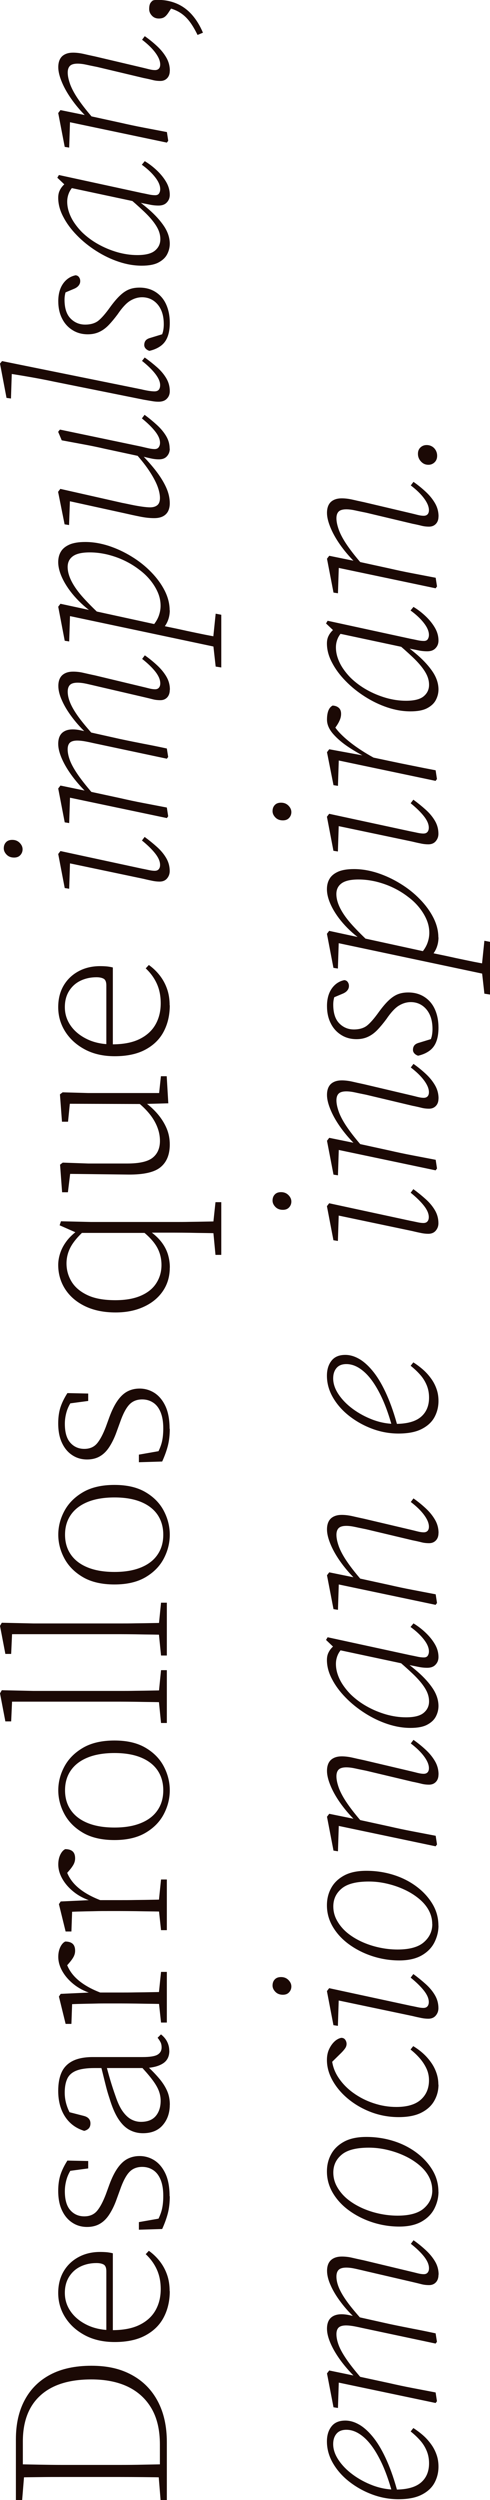<?xml version="1.0" encoding="UTF-8"?>
<svg id="Capa_2" data-name="Capa 2" xmlns="http://www.w3.org/2000/svg" viewBox="0 0 76.77 391.26">
  <defs>
    <style>
      .cls-1 {
        fill: #1b0905;
      }
    </style>
  </defs>
  <g id="Capa_1-2" data-name="Capa 1">
    <g>
      <path class="cls-1" d="M26.14,386.7h-1.09v-4.14c0-2.27-.44-4.15-1.32-5.65s-2.11-2.62-3.7-3.39c-1.59-.76-3.5-1.14-5.72-1.14-3.49,0-6.15.84-7.98,2.51-1.84,1.67-2.75,4.08-2.75,7.21v4.6h-1.09v-4.95c0-2.39.46-4.44,1.39-6.16.92-1.72,2.26-3.04,4-3.96,1.74-.92,3.89-1.39,6.44-1.39s4.57.48,6.33,1.44c1.77.96,3.12,2.33,4.07,4.12.95,1.79,1.42,3.92,1.42,6.4v4.49ZM26.14,387.72c-1.19-.02-2.4-.04-3.63-.05s-2.51-.02-3.84-.02h-8.86c-1.25,0-2.49,0-3.7.02-1.22.01-2.42.03-3.61.05v-2.07c1.19.02,2.4.05,3.61.07,1.22.02,2.44.04,3.68.04h8.86c1.32,0,2.6-.01,3.84-.04,1.24-.02,2.46-.05,3.65-.07v2.07ZM3.47,391.26h-.98v-4.56h1.33v.28l-.35,4.28ZM26.14,391.26h-.98l-.35-4.28v-.28h1.33v4.56Z"/>
      <path class="cls-1" d="M26.6,358.56c0,1.54-.32,2.91-.95,4.11s-1.58,2.13-2.86,2.82c-1.27.69-2.88,1.04-4.82,1.04-1.78,0-3.33-.35-4.65-1.05-1.32-.7-2.35-1.63-3.09-2.79s-1.11-2.44-1.11-3.84c0-1.31.29-2.44.86-3.4.57-.96,1.36-1.7,2.35-2.23.99-.53,2.11-.79,3.35-.79.42,0,.8.02,1.12.05.33.04.62.09.88.16v12.98h-1.02v-10.18c0-.51-.13-.85-.39-1.02-.26-.16-.64-.25-1.16-.25-.91,0-1.74.18-2.49.54-.75.36-1.34.89-1.79,1.6-.44.7-.67,1.54-.67,2.53,0,1.08.31,2.05.93,2.93.62.88,1.49,1.58,2.6,2.11,1.11.53,2.4.79,3.88.79,1.73,0,3.16-.27,4.28-.82s1.96-1.31,2.51-2.28c.55-.97.82-2.08.82-3.32,0-1.15-.2-2.16-.6-3.05-.4-.89-.98-1.7-1.75-2.42l.49-.53c.66.47,1.23,1.02,1.72,1.65.49.63.87,1.33,1.14,2.11.27.77.4,1.63.4,2.56Z"/>
      <path class="cls-1" d="M26.6,343.72c0,.98-.1,1.87-.3,2.65s-.5,1.61-.89,2.47l-3.65.11v-1.19l3.82-.67v.98h-1.23c.4-.61.7-1.25.91-1.91s.32-1.5.32-2.51-.14-1.85-.42-2.53c-.28-.68-.67-1.18-1.18-1.51-.5-.33-1.07-.49-1.7-.49-.82,0-1.49.26-2,.79-.51.53-1.01,1.46-1.47,2.79l-.6,1.65c-.3.82-.66,1.55-1.07,2.19-.41.64-.9,1.14-1.47,1.47-.57.34-1.25.51-2.02.51-.87,0-1.64-.22-2.32-.67-.68-.44-1.22-1.08-1.61-1.91-.4-.83-.6-1.85-.6-3.07,0-.96.12-1.79.35-2.51.23-.71.6-1.46,1.09-2.23l3.26.07v1.16l-3.44.46v-.81h1.12c-.49.66-.84,1.31-1.04,1.96-.2.66-.3,1.31-.3,1.97,0,1.33.29,2.32.86,2.96.57.64,1.3.96,2.19.96.84,0,1.5-.28,1.98-.84.48-.56.94-1.43,1.39-2.6l.56-1.54c.4-1.08.83-1.94,1.3-2.6.47-.66.98-1.13,1.54-1.42.56-.29,1.19-.44,1.89-.44.84,0,1.62.23,2.33.68.71.46,1.29,1.15,1.72,2.07.43.92.65,2.1.65,3.53Z"/>
      <path class="cls-1" d="M26.53,320.95c0,.89-.33,1.55-1,1.98-.67.43-1.6.67-2.79.72h-7.93c-1.24,0-2.2.14-2.88.42-.68.28-1.15.71-1.4,1.28-.26.57-.39,1.29-.39,2.16,0,.68.11,1.35.32,2,.21.66.54,1.32.98,2l-.95-1.05,2.6.67c.37.09.65.24.82.44.18.2.26.45.26.75,0,.33-.09.58-.26.77-.18.19-.42.32-.72.39-1.29-.4-2.29-1.14-3-2.23-.71-1.09-1.07-2.43-1.07-4.02,0-1.17.18-2.15.54-2.93.36-.78.95-1.37,1.75-1.77.81-.4,1.85-.6,3.14-.6h7.79c1.17,0,1.96-.13,2.37-.39.41-.26.61-.63.61-1.12,0-.3-.05-.57-.16-.79-.11-.22-.26-.46-.47-.72l.53-.53c.44.35.77.74.98,1.18.21.43.32.89.32,1.39ZM26.6,329.4c0,1.26-.36,2.32-1.09,3.17-.72.85-1.77,1.28-3.12,1.28-.77,0-1.48-.18-2.12-.53-.64-.35-1.22-.92-1.74-1.72-.51-.79-.97-1.86-1.37-3.19-.21-.63-.4-1.27-.56-1.91-.16-.64-.32-1.27-.47-1.89-.15-.62-.31-1.22-.47-1.81h.88c.21.87.45,1.75.72,2.67.27.91.56,1.79.86,2.63.33.98.7,1.77,1.12,2.35.42.58.87,1,1.35,1.25.48.25.98.37,1.49.37,1.03,0,1.8-.3,2.32-.91.51-.61.77-1.4.77-2.39,0-.56-.11-1.11-.32-1.63-.21-.53-.57-1.12-1.07-1.77-.5-.66-1.18-1.43-2.02-2.32l1.44-.18v.6c.75.7,1.37,1.36,1.88,1.98.5.62.88,1.24,1.14,1.86.26.62.39,1.32.39,2.09Z"/>
      <path class="cls-1" d="M15.72,311.86l-1.54.49v-.42c-1.01-.33-1.88-.79-2.63-1.39-.75-.6-1.34-1.27-1.77-2.02-.43-.75-.65-1.51-.65-2.28,0-.58.11-1.09.32-1.53.21-.43.47-.72.77-.86.51,0,.9.12,1.16.35.26.23.39.6.39,1.09,0,.33-.08.64-.23.93-.15.29-.38.61-.68.96l-.67.77-.04-1.72c.21,1.26.77,2.35,1.68,3.26.91.91,2.21,1.7,3.89,2.35ZM26.14,313.65c-.54-.02-1.25-.04-2.12-.05s-1.79-.02-2.74-.04c-.95-.01-1.78-.02-2.51-.02h-1.72c-.75,0-1.46,0-2.12.02s-1.3.02-1.91.04c-.61.01-1.18.03-1.72.05l-.11,3.09h-.91l-1.05-4.28.28-.42,4.56-.21h4.7c.73,0,1.56,0,2.51-.02.95-.01,1.86-.02,2.74-.04.88-.01,1.58-.03,2.12-.05v1.93ZM26.14,316.53h-.91l-.39-3.61v-.53l.39-3.79h.91v7.93Z"/>
      <path class="cls-1" d="M15.72,297.4l-1.54.49v-.42c-1.01-.33-1.88-.79-2.63-1.39-.75-.6-1.34-1.27-1.77-2.02-.43-.75-.65-1.51-.65-2.28,0-.58.11-1.09.32-1.53.21-.43.47-.72.77-.86.51,0,.9.12,1.16.35.26.23.39.6.39,1.09,0,.33-.08.64-.23.93-.15.29-.38.61-.68.96l-.67.77-.04-1.72c.21,1.26.77,2.35,1.68,3.26.91.91,2.21,1.7,3.89,2.35ZM26.14,299.19c-.54-.02-1.25-.04-2.12-.05s-1.79-.02-2.74-.04c-.95-.01-1.78-.02-2.51-.02h-1.72c-.75,0-1.46,0-2.12.02s-1.3.02-1.91.04c-.61.01-1.18.03-1.72.05l-.11,3.09h-.91l-1.05-4.28.28-.42,4.56-.21h4.7c.73,0,1.56,0,2.51-.02.95-.01,1.86-.02,2.74-.04.88-.01,1.58-.03,2.12-.05v1.93ZM26.14,302.07h-.91l-.39-3.61v-.53l.39-3.79h.91v7.93Z"/>
      <path class="cls-1" d="M26.6,280.18c0,1.29-.31,2.53-.93,3.72-.62,1.19-1.57,2.17-2.86,2.93-1.29.76-2.91,1.14-4.88,1.14s-3.63-.38-4.93-1.14-2.27-1.74-2.91-2.93c-.64-1.19-.96-2.43-.96-3.72s.32-2.53.96-3.72c.64-1.19,1.61-2.17,2.91-2.93,1.3-.76,2.94-1.14,4.93-1.14s3.59.38,4.88,1.14c1.29.76,2.24,1.74,2.86,2.93.62,1.19.93,2.43.93,3.72ZM25.58,280.18c0-1.19-.3-2.23-.89-3.11-.6-.88-1.47-1.55-2.61-2.02-1.15-.47-2.53-.7-4.14-.7s-3.04.23-4.19.7c-1.16.47-2.04,1.14-2.65,2.02-.61.88-.91,1.91-.91,3.11s.3,2.23.91,3.11c.61.88,1.49,1.55,2.65,2.02,1.16.47,2.56.7,4.19.7s2.99-.23,4.14-.7c1.15-.47,2.02-1.14,2.61-2.02.6-.88.89-1.91.89-3.11Z"/>
      <path class="cls-1" d="M26.14,266.42c-.63-.02-1.38-.04-2.25-.05-.87-.01-1.75-.02-2.65-.04-.9-.01-1.72-.02-2.47-.02H1.89l-.14,3.09h-.91l-.84-4.39.28-.49,4.98.11h13.51c.75,0,1.57,0,2.47-.02.9-.01,1.78-.02,2.65-.04.87-.01,1.61-.03,2.25-.05v1.9ZM26.14,269.65h-.91l-.39-3.89v-.49l.39-3.89h.91v8.28Z"/>
      <path class="cls-1" d="M26.14,255.86c-.63-.02-1.38-.04-2.25-.05-.87-.01-1.75-.02-2.65-.04-.9-.01-1.72-.02-2.47-.02H1.89l-.14,3.09h-.91l-.84-4.39.28-.49,4.98.11h13.51c.75,0,1.57,0,2.47-.02.9-.01,1.78-.02,2.65-.04.87-.01,1.61-.03,2.25-.05v1.9ZM26.14,259.09h-.91l-.39-3.89v-.49l.39-3.89h.91v8.28Z"/>
      <path class="cls-1" d="M26.6,240.18c0,1.29-.31,2.53-.93,3.72-.62,1.19-1.57,2.17-2.86,2.93-1.29.76-2.91,1.14-4.88,1.14s-3.63-.38-4.93-1.14-2.27-1.74-2.91-2.93c-.64-1.19-.96-2.43-.96-3.72s.32-2.53.96-3.72c.64-1.19,1.61-2.17,2.91-2.93,1.3-.76,2.94-1.14,4.93-1.14s3.59.38,4.88,1.14c1.29.76,2.24,1.74,2.86,2.93.62,1.19.93,2.43.93,3.72ZM25.58,240.18c0-1.19-.3-2.23-.89-3.11-.6-.88-1.47-1.55-2.61-2.02-1.15-.47-2.53-.7-4.14-.7s-3.04.23-4.19.7c-1.16.47-2.04,1.14-2.65,2.02-.61.88-.91,1.91-.91,3.11s.3,2.23.91,3.11c.61.88,1.49,1.55,2.65,2.02,1.16.47,2.56.7,4.19.7s2.99-.23,4.14-.7c1.15-.47,2.02-1.14,2.61-2.02.6-.88.89-1.91.89-3.11Z"/>
      <path class="cls-1" d="M26.6,223.61c0,.98-.1,1.87-.3,2.65s-.5,1.61-.89,2.47l-3.65.11v-1.19l3.82-.67v.98h-1.23c.4-.61.7-1.25.91-1.91s.32-1.5.32-2.51-.14-1.85-.42-2.53c-.28-.68-.67-1.18-1.18-1.51-.5-.33-1.07-.49-1.7-.49-.82,0-1.49.26-2,.79-.51.53-1.01,1.46-1.47,2.79l-.6,1.65c-.3.82-.66,1.55-1.07,2.19-.41.64-.9,1.14-1.47,1.47-.57.34-1.25.51-2.02.51-.87,0-1.64-.22-2.32-.67-.68-.44-1.22-1.08-1.61-1.91-.4-.83-.6-1.85-.6-3.07,0-.96.12-1.79.35-2.51.23-.71.6-1.46,1.09-2.23l3.26.07v1.16l-3.44.46v-.81h1.12c-.49.66-.84,1.31-1.04,1.96-.2.66-.3,1.31-.3,1.97,0,1.33.29,2.32.86,2.96.57.64,1.3.96,2.19.96.84,0,1.5-.28,1.98-.84.48-.56.94-1.43,1.39-2.6l.56-1.54c.4-1.08.83-1.94,1.3-2.6.47-.66.98-1.13,1.54-1.42.56-.29,1.19-.44,1.89-.44.84,0,1.62.23,2.33.68.71.46,1.29,1.15,1.72,2.07.43.92.65,2.1.65,3.53Z"/>
      <path class="cls-1" d="M26.6,198.39c0,1.38-.36,2.6-1.07,3.65-.71,1.05-1.71,1.88-3,2.47-1.29.6-2.76.89-4.42.89-1.85,0-3.44-.33-4.79-.98-1.34-.65-2.38-1.54-3.11-2.67-.72-1.12-1.09-2.39-1.09-3.79,0-.58.1-1.19.3-1.81.2-.62.51-1.23.95-1.83.43-.6,1.02-1.17,1.77-1.74v-.28l1.09.28c-.98.89-1.7,1.74-2.14,2.54-.44.81-.67,1.68-.67,2.61,0,1.05.28,2.02.82,2.89.55.88,1.39,1.57,2.51,2.09s2.56.77,4.32.77c1.61,0,2.96-.24,4.04-.72,1.08-.48,1.88-1.14,2.4-1.98.53-.84.79-1.78.79-2.81s-.24-1.96-.72-2.81c-.48-.84-1.27-1.7-2.37-2.56l1.16-.32v.32c.77.54,1.4,1.11,1.88,1.72.48.61.82,1.25,1.04,1.93.21.68.32,1.38.32,2.11ZM34.67,193.02c-.82-.02-1.64-.04-2.47-.05-.83-.01-1.66-.02-2.47-.04-.82-.01-1.64-.02-2.46-.02h-3.89l-.25.04h-11.09l-2.7-1.19.21-.63,4.74.11h12.98c.82,0,1.64,0,2.46-.02.82-.01,1.64-.02,2.47-.04.83-.01,1.65-.03,2.47-.05v1.89ZM34.67,196.39h-.91l-.39-4.11v-.49l.39-3.65h.91v8.25Z"/>
      <path class="cls-1" d="M26.39,172.67l-4.11.11h-.04l-11.3-.04-.28,2.81h-.95l-.32-4.28.42-.32,4,.11h11.12l.28-2.63h.91l.25,4.25ZM26.6,179.12c0,1.57-.48,2.75-1.44,3.54-.96.8-2.64,1.18-5.05,1.16l-9.54-.11.49-.56-.42,3.44h-.91l-.32-4.32.42-.32,4,.14h6.11c1.89,0,3.22-.3,3.98-.91.76-.61,1.14-1.49,1.14-2.63,0-.7-.13-1.4-.39-2.09-.26-.69-.64-1.36-1.14-2-.5-.64-1.11-1.26-1.81-1.84l.95-.53v.39c.8.58,1.49,1.22,2.07,1.91.58.69,1.04,1.43,1.37,2.21.33.78.49,1.62.49,2.51Z"/>
      <path class="cls-1" d="M26.6,157.33c0,1.54-.32,2.91-.95,4.11s-1.58,2.13-2.86,2.82c-1.27.69-2.88,1.04-4.82,1.04-1.78,0-3.33-.35-4.65-1.05-1.32-.7-2.35-1.63-3.09-2.79s-1.11-2.44-1.11-3.84c0-1.31.29-2.44.86-3.4.57-.96,1.36-1.7,2.35-2.23.99-.53,2.11-.79,3.35-.79.42,0,.8.02,1.12.05.33.04.62.09.88.16v12.98h-1.02v-10.18c0-.51-.13-.85-.39-1.02-.26-.16-.64-.25-1.16-.25-.91,0-1.74.18-2.49.54-.75.36-1.34.89-1.79,1.6-.44.7-.67,1.54-.67,2.53,0,1.08.31,2.05.93,2.93.62.88,1.49,1.58,2.6,2.11,1.11.53,2.4.79,3.88.79,1.73,0,3.16-.27,4.28-.82s1.96-1.31,2.51-2.28c.55-.97.82-2.08.82-3.32,0-1.15-.2-2.16-.6-3.05-.4-.89-.98-1.7-1.75-2.42l.49-.53c.66.47,1.23,1.02,1.72,1.65.49.63.87,1.33,1.14,2.11.27.77.4,1.63.4,2.56Z"/>
      <path class="cls-1" d="M3.54,132.91c0,.35-.12.66-.35.91-.23.26-.56.39-.98.39-.49,0-.88-.15-1.18-.46-.29-.3-.44-.63-.44-.98,0-.4.12-.72.35-.96.23-.25.56-.37.98-.37.47,0,.85.15,1.16.46.3.3.46.64.46,1.02ZM25.02,137.97c-.37,0-.74-.04-1.09-.11-.35-.07-.83-.17-1.44-.32l-11.86-2.49.35-.35-.14,4.39-.7-.11-1.02-5.33.35-.46,12.7,2.74c.37.07.75.15,1.12.23.37.08.69.12.95.12.28,0,.49-.08.63-.25.14-.16.21-.39.21-.67,0-.54-.25-1.13-.75-1.77-.5-.64-1.2-1.33-2.09-2.05l.42-.56c.7.51,1.35,1.04,1.95,1.58s1.08,1.12,1.44,1.74c.36.62.54,1.29.54,2.02,0,.45-.14.83-.42,1.16-.28.33-.67.49-1.16.49Z"/>
      <path class="cls-1" d="M26.6,107.96c0,.49-.13.88-.4,1.18-.27.29-.63.44-1.07.44s-.84-.05-1.19-.14c-.35-.09-.83-.21-1.44-.35l-7.23-1.68c-.58-.14-1.15-.27-1.68-.39-.54-.12-1.02-.18-1.44-.18-.56,0-.96.12-1.19.35-.23.23-.35.58-.35,1.05,0,.54.13,1.12.39,1.75.26.63.68,1.35,1.26,2.16.58.81,1.39,1.78,2.42,2.93h-.91v-.11c-.94-.87-1.75-1.75-2.44-2.67-.69-.91-1.23-1.79-1.61-2.65-.39-.85-.58-1.62-.58-2.3,0-.75.21-1.31.61-1.68.41-.37.98-.56,1.7-.56.54,0,1.08.06,1.63.19.55.13,1.15.26,1.81.4l7.3,1.75c.4.09.78.19,1.14.28.36.09.68.14.97.14.26,0,.46-.08.6-.25.14-.16.21-.39.21-.67,0-.56-.25-1.16-.75-1.81-.5-.64-1.2-1.32-2.09-2.02l.42-.56c.7.49,1.35,1.02,1.95,1.58s1.08,1.15,1.44,1.77c.36.62.54,1.29.54,2.02ZM26.35,118.46l-.21.28-11.4-2.42c-.4-.09-.84-.19-1.33-.28-.49-.09-.92-.14-1.3-.14-.54,0-.92.11-1.16.33-.23.22-.35.57-.35,1.04,0,.56.14,1.17.4,1.84.27.67.71,1.43,1.32,2.3.61.87,1.42,1.87,2.42,3.02h-.88v-.11c-.94-.89-1.76-1.81-2.47-2.75-.71-.95-1.27-1.87-1.67-2.77-.4-.9-.6-1.69-.6-2.37,0-.77.2-1.34.6-1.72.4-.37.96-.56,1.68-.56.4,0,.8.05,1.21.14.41.09.79.17,1.14.25l.39.07,4.7,1.05c1.22.26,2.43.5,3.65.74,1.22.23,2.43.48,3.65.74l.21,1.33ZM26.35,127.75l-.21.28-15.51-3.26.35-.35-.14,4.39-.7-.11-1.02-5.3.35-.46,4.25.88h.07l5.05,1.09c1.22.28,2.43.54,3.65.77,1.22.23,2.43.47,3.65.7l.21,1.37Z"/>
      <path class="cls-1" d="M26.6,95.51c0,.63-.12,1.23-.37,1.79s-.65,1.1-1.21,1.61l-1.3-.74c.51-.54.88-1.09,1.11-1.67.22-.57.33-1.14.33-1.7,0-.7-.14-1.39-.42-2.05s-.67-1.3-1.16-1.91-1.06-1.16-1.72-1.65c-.72-.56-1.51-1.05-2.37-1.46-.85-.41-1.75-.72-2.68-.95-.94-.22-1.85-.33-2.74-.33-1.22,0-2.1.2-2.65.6-.55.4-.82.96-.82,1.68s.22,1.5.65,2.32c.43.82,1.05,1.67,1.86,2.56.81.89,1.75,1.83,2.82,2.81l-.21.39v-.14c-1.26-.75-2.39-1.62-3.39-2.63-.99-1-1.78-2.05-2.35-3.12-.57-1.08-.86-2.06-.86-2.95,0-.61.13-1.15.4-1.61.27-.47.71-.84,1.33-1.12.62-.28,1.46-.42,2.51-.42,1.22,0,2.44.21,3.68.61,1.24.41,2.43.96,3.58,1.67,1.15.7,2.17,1.51,3.07,2.44.9.92,1.61,1.9,2.12,2.91.51,1.02.77,2.04.77,3.07ZM34.67,101.44l-24.04-5.09.35-.35-.14,4.39-.7-.11-1.02-5.33.35-.46,5.19,1.12h.07l10.32,2.25.42.07c1.47.3,2.75.57,3.82.81,1.08.23,2.04.43,2.88.6.84.16,1.67.32,2.49.46v1.65ZM34.67,104.46l-.88-.14-.42-3.75v-.46l.42-4.07.88.17v8.25Z"/>
      <path class="cls-1" d="M26.6,78.77c0,.47-.09.88-.26,1.23-.18.35-.45.62-.82.81-.37.19-.83.28-1.37.28-.68,0-1.43-.08-2.25-.25-.82-.16-1.58-.33-2.28-.49l-9.12-2,.46-.14-.14,3.96-.7-.11-1.02-5.09.35-.46,9.65,2.18c.47.09.99.2,1.56.32.57.12,1.11.21,1.61.28.5.07.92.11,1.25.11.49,0,.87-.12,1.14-.35.27-.23.4-.61.4-1.12s-.13-1.15-.39-1.84c-.26-.69-.7-1.51-1.33-2.46s-1.51-2.03-2.63-3.25l.7-.17v.14c1.17,1.15,2.13,2.21,2.89,3.17.76.97,1.33,1.88,1.72,2.74.39.85.58,1.69.58,2.51ZM26.6,70.21c0,.47-.15.87-.44,1.19-.29.33-.71.49-1.25.49-.33,0-.67-.03-1.04-.1-.36-.07-.93-.2-1.7-.39v.07l-5.72-1.23c-1.12-.26-2.25-.49-3.39-.7-1.13-.21-2.26-.42-3.39-.63l-.56-1.33.28-.35,12.77,2.67c.37.09.75.18,1.12.26.37.08.69.12.95.12.28,0,.49-.09.63-.28.14-.19.21-.42.21-.7,0-.54-.25-1.13-.75-1.77-.5-.64-1.2-1.33-2.09-2.05l.42-.56c.7.51,1.35,1.05,1.95,1.6.6.55,1.08,1.13,1.44,1.74.36.61.54,1.26.54,1.96Z"/>
      <path class="cls-1" d="M26.6,61.23c0,.47-.15.86-.46,1.17-.3.32-.74.47-1.3.47-.33,0-.66-.03-1-.09-.34-.06-.79-.13-1.35-.23l-13.97-2.81c-1.22-.26-2.42-.49-3.61-.7-1.19-.21-2.4-.41-3.61-.6l.56-.42-.14,4.35-.7-.1-1.02-5.37.32-.39,21.82,4.42c.37.09.75.17,1.12.23.37.06.69.09.95.09.3,0,.53-.09.67-.26s.21-.42.21-.72c0-.51-.25-1.1-.75-1.75-.5-.65-1.2-1.33-2.09-2.04l.42-.53c.7.49,1.35,1.01,1.95,1.54s1.08,1.11,1.44,1.72c.36.61.54,1.27.54,2Z"/>
      <path class="cls-1" d="M26.6,50.53c0,.87-.12,1.6-.35,2.19-.23.6-.59,1.07-1.07,1.42-.48.35-1.07.61-1.77.77-.23-.07-.43-.19-.58-.35-.15-.16-.23-.35-.23-.56,0-.3.08-.54.23-.72.15-.18.39-.31.72-.4l2.42-.74-.91.98c.21-.42.36-.81.46-1.16.09-.35.14-.76.14-1.23,0-.89-.15-1.64-.44-2.26-.29-.62-.7-1.1-1.21-1.44-.51-.34-1.1-.51-1.75-.51s-1.28.19-1.88.56c-.6.37-1.25,1.08-1.95,2.11-.47.63-.93,1.19-1.39,1.67-.46.48-.95.84-1.49,1.09-.54.25-1.13.37-1.79.37-.91,0-1.72-.22-2.42-.67-.7-.44-1.25-1.05-1.63-1.83-.39-.77-.58-1.67-.58-2.7,0-.72.11-1.36.32-1.91.21-.55.52-1.01.93-1.39.41-.37.89-.62,1.46-.74.23.02.42.12.54.3.13.18.19.38.19.61,0,.26-.08.49-.25.7-.16.21-.42.39-.77.53l-2,.84.98-1.02c-.12.26-.22.54-.3.86-.08.32-.12.65-.12,1,0,1.31.31,2.29.93,2.93.62.64,1.39.97,2.3.97.87,0,1.56-.21,2.07-.61.51-.41,1.12-1.11,1.82-2.09.56-.77,1.08-1.39,1.56-1.84.48-.46.96-.78,1.44-.97.48-.19,1.02-.28,1.63-.28.96,0,1.8.23,2.53.7.73.47,1.28,1.12,1.65,1.95.37.83.56,1.78.56,2.86Z"/>
      <path class="cls-1" d="M26.6,30.49c0,.47-.15.87-.46,1.19-.3.33-.74.49-1.3.49-.3,0-.58-.02-.82-.05s-.51-.08-.79-.14c-.28-.06-.6-.12-.95-.19l-.18-.04-11.54-2.46-.14-.11-1.44-1.37.25-.42,12.95,2.81c.37.07.75.15,1.12.23.37.08.71.12,1.02.12.28,0,.48-.09.6-.28.12-.19.18-.41.18-.67,0-.56-.26-1.18-.79-1.86-.53-.68-1.22-1.33-2.09-1.96l.46-.56c.73.44,1.38.95,1.96,1.51.58.56,1.06,1.16,1.42,1.79.36.63.54,1.29.54,1.96ZM26.6,38.14c0,.58-.14,1.14-.42,1.67-.28.53-.74.95-1.37,1.28-.63.33-1.5.49-2.6.49-1.17,0-2.37-.2-3.6-.61-1.23-.41-2.41-.98-3.54-1.7-1.13-.72-2.15-1.54-3.04-2.46-.89-.91-1.6-1.87-2.12-2.88-.53-1-.79-2-.79-2.98,0-.44.08-.84.25-1.17.16-.34.4-.65.7-.93.3-.28.67-.54,1.09-.77l.81.67c-.49.37-.85.8-1.09,1.28-.23.48-.35.99-.35,1.53s.09,1.09.28,1.65c.19.56.46,1.11.81,1.63s.77,1.04,1.26,1.53c.73.7,1.56,1.32,2.49,1.84.94.53,1.93.94,2.98,1.25,1.05.3,2.11.46,3.16.46,1.29,0,2.21-.23,2.77-.7.56-.47.84-1.06.84-1.79s-.22-1.4-.65-2.09c-.43-.69-1.06-1.43-1.88-2.21-.82-.78-1.8-1.65-2.95-2.61l.46-.28v.07c1.17.79,2.25,1.63,3.25,2.49.99.87,1.78,1.74,2.37,2.63.58.89.88,1.8.88,2.74Z"/>
      <path class="cls-1" d="M26.6,11.09c0,.47-.13.85-.4,1.14-.27.29-.63.44-1.07.44s-.84-.05-1.19-.14c-.35-.09-.83-.2-1.44-.32l-7.23-1.72c-.58-.12-1.15-.23-1.68-.35-.54-.12-1.02-.18-1.44-.18-.56,0-.96.12-1.19.35-.23.23-.35.58-.35,1.05,0,.54.14,1.16.4,1.88.27.71.71,1.52,1.32,2.4.61.89,1.42,1.91,2.42,3.05l-.88.04v-.14c-.94-.89-1.76-1.82-2.47-2.79-.71-.97-1.27-1.92-1.67-2.86-.4-.94-.6-1.74-.6-2.42,0-.77.21-1.34.61-1.72.41-.37.98-.56,1.7-.56.54,0,1.08.07,1.63.19.55.13,1.15.26,1.81.4l7.3,1.72c.4.09.78.19,1.14.28.36.09.68.14.97.14.26,0,.46-.08.6-.23.14-.15.21-.37.21-.65,0-.54-.25-1.15-.75-1.83-.5-.68-1.2-1.36-2.09-2.04l.42-.56c.7.49,1.35,1.02,1.95,1.58s1.08,1.16,1.44,1.79c.36.63.54,1.31.54,2.04ZM26.35,22.04l-.21.28-15.51-3.26.35-.35-.14,4.39-.7-.11-1.02-5.3.35-.46,4.32.88.25.04,4.81,1.05c1.22.28,2.43.54,3.65.77,1.22.23,2.43.47,3.65.7l.21,1.37Z"/>
      <path class="cls-1" d="M31.79,5.12l-.84.35c-.4-.82-.8-1.5-1.21-2.05-.41-.55-.88-1.01-1.42-1.37-.54-.36-1.19-.64-1.97-.83l.7-.25-.67,1.02c-.23.35-.46.59-.68.72-.22.13-.5.19-.82.19-.44,0-.81-.15-1.09-.46-.28-.3-.42-.64-.42-1.02,0-.33.04-.59.12-.79.08-.2.23-.38.44-.54.12-.05.24-.08.37-.09.13-.01.26-.02.4-.02,1.12,0,2.14.21,3.05.61s1.7,1,2.37,1.77c.67.77,1.22,1.68,1.67,2.74Z"/>
      <path class="cls-1" d="M68.7,386.04c0,.91-.21,1.75-.63,2.53-.42.77-1.09,1.39-2.02,1.86-.92.47-2.13.7-3.63.7-1.4,0-2.77-.25-4.09-.74-1.32-.49-2.52-1.16-3.6-2-1.08-.84-1.93-1.81-2.56-2.89s-.95-2.23-.95-3.42c0-.96.24-1.74.72-2.35.48-.61,1.2-.91,2.16-.91.75,0,1.5.23,2.26.68.76.46,1.5,1.15,2.23,2.09.73.94,1.4,2.12,2.03,3.54s1.21,3.11,1.72,5.05l-.84.11c-.61-2.25-1.3-4.11-2.09-5.6-.78-1.49-1.61-2.6-2.49-3.33-.88-.74-1.76-1.1-2.65-1.1-.68,0-1.19.2-1.54.61-.35.41-.53.95-.53,1.63,0,.82.28,1.65.84,2.49.56.84,1.31,1.61,2.25,2.3.94.69,1.98,1.25,3.12,1.68,1.15.43,2.32.65,3.51.65,1.82,0,3.16-.36,4.02-1.09.85-.72,1.28-1.73,1.28-3.02,0-.7-.12-1.35-.37-1.95s-.59-1.15-1.04-1.65c-.44-.5-.94-.96-1.47-1.39l.42-.53c.58.37,1.12.78,1.6,1.21.48.43.89.91,1.25,1.42s.62,1.05.81,1.61c.19.56.28,1.16.28,1.79Z"/>
      <path class="cls-1" d="M68.7,356c0,.49-.13.88-.4,1.18-.27.29-.63.44-1.07.44s-.84-.05-1.19-.14c-.35-.09-.83-.21-1.44-.35l-7.23-1.68c-.58-.14-1.15-.27-1.68-.39-.54-.12-1.02-.18-1.44-.18-.56,0-.96.12-1.19.35-.23.23-.35.58-.35,1.05,0,.54.13,1.12.39,1.75.26.63.68,1.35,1.26,2.16.58.81,1.39,1.78,2.42,2.93h-.91v-.11c-.94-.87-1.75-1.75-2.44-2.67-.69-.91-1.23-1.79-1.61-2.65-.39-.85-.58-1.62-.58-2.3,0-.75.21-1.31.61-1.68.41-.37.98-.56,1.7-.56.54,0,1.08.06,1.63.19.55.13,1.15.26,1.81.4l7.3,1.75c.4.09.78.19,1.14.28.36.09.68.14.97.14.26,0,.46-.08.6-.25.14-.16.21-.39.21-.67,0-.56-.25-1.16-.75-1.81-.5-.64-1.2-1.32-2.09-2.02l.42-.56c.7.49,1.35,1.02,1.95,1.58s1.08,1.15,1.44,1.77c.36.62.54,1.29.54,2.02ZM68.46,366.49l-.21.28-11.4-2.42c-.4-.09-.84-.19-1.33-.28-.49-.09-.92-.14-1.3-.14-.54,0-.92.11-1.16.33-.23.22-.35.57-.35,1.04,0,.56.14,1.17.4,1.84.27.67.71,1.43,1.32,2.3.61.87,1.42,1.87,2.42,3.02h-.88v-.11c-.94-.89-1.76-1.81-2.47-2.75-.71-.95-1.27-1.87-1.67-2.77-.4-.9-.6-1.69-.6-2.37,0-.77.2-1.34.6-1.72.4-.37.96-.56,1.68-.56.4,0,.8.05,1.21.14.41.09.79.17,1.14.25l.39.07,4.7,1.05c1.22.26,2.43.5,3.65.74,1.22.23,2.43.48,3.65.74l.21,1.33ZM68.46,375.79l-.21.28-15.51-3.26.35-.35-.14,4.39-.7-.11-1.02-5.3.35-.46,4.25.88h.07l5.05,1.09c1.22.28,2.43.54,3.65.77,1.22.23,2.43.47,3.65.7l.21,1.37Z"/>
      <path class="cls-1" d="M68.7,343.02c0,.89-.21,1.75-.63,2.6-.42.84-1.09,1.53-2,2.05s-2.08.79-3.51.79-2.81-.22-4.16-.65c-1.34-.43-2.56-1.04-3.65-1.82s-1.95-1.7-2.58-2.75-.95-2.19-.95-3.4c0-1.01.22-1.91.67-2.72.44-.81,1.12-1.46,2.02-1.95.9-.49,2.06-.74,3.49-.74,1.5,0,2.92.22,4.28.65,1.36.43,2.56,1.05,3.61,1.84,1.05.79,1.88,1.71,2.49,2.74.61,1.03.91,2.15.91,3.37ZM67.72,342.77c0-.77-.19-1.5-.56-2.18-.37-.68-.9-1.29-1.58-1.84-.68-.55-1.44-1.02-2.28-1.4-.84-.39-1.74-.69-2.68-.91-.95-.22-1.89-.33-2.82-.33-1.97,0-3.39.36-4.26,1.09-.88.73-1.32,1.66-1.32,2.81,0,.77.19,1.51.58,2.21.39.7.91,1.33,1.56,1.88.66.55,1.42,1.02,2.28,1.42.87.4,1.78.7,2.74.91.96.21,1.93.32,2.91.32,1.89,0,3.28-.39,4.14-1.16.87-.77,1.3-1.71,1.3-2.81Z"/>
      <path class="cls-1" d="M68.7,326.25c0,.91-.22,1.76-.67,2.54-.44.78-1.13,1.4-2.05,1.86-.92.46-2.1.68-3.53.68s-2.88-.25-4.23-.75c-1.34-.5-2.54-1.18-3.6-2.04-1.05-.85-1.88-1.82-2.49-2.89-.61-1.08-.91-2.16-.91-3.26,0-.63.11-1.19.33-1.67.22-.48.5-.88.82-1.19.33-.32.69-.52,1.09-.61.28,0,.49.1.63.3.14.2.21.42.21.65s-.07.46-.21.67c-.14.21-.35.46-.63.74l-1.68,1.65v-1.16h.21v.39c.07,1.03.4,2.01,1,2.93.6.92,1.38,1.74,2.35,2.44.97.7,2.04,1.25,3.21,1.63,1.17.39,2.35.58,3.54.58,1.71,0,2.99-.38,3.84-1.14.85-.76,1.28-1.77,1.28-3.04,0-.65-.13-1.26-.39-1.82-.26-.56-.6-1.09-1.04-1.6-.43-.5-.92-.96-1.46-1.39l.42-.53c.58.35,1.12.75,1.6,1.19.48.44.89.92,1.25,1.44s.62,1.06.81,1.63c.19.57.28,1.16.28,1.77Z"/>
      <path class="cls-1" d="M45.65,310.88c0,.35-.12.66-.35.91-.23.26-.56.39-.98.39-.49,0-.88-.15-1.18-.46-.29-.3-.44-.63-.44-.98,0-.4.12-.72.35-.96.23-.25.56-.37.98-.37.47,0,.85.15,1.16.46.3.3.46.64.46,1.02ZM67.12,315.93c-.37,0-.74-.04-1.09-.11-.35-.07-.83-.17-1.44-.32l-11.86-2.49.35-.35-.14,4.39-.7-.11-1.02-5.33.35-.46,12.7,2.74c.37.07.75.15,1.12.23.37.08.69.12.95.12.28,0,.49-.08.63-.25.14-.16.21-.39.21-.67,0-.54-.25-1.13-.75-1.77-.5-.64-1.2-1.33-2.09-2.05l.42-.56c.7.51,1.35,1.04,1.95,1.58s1.08,1.12,1.44,1.74c.36.62.54,1.29.54,2.02,0,.45-.14.83-.42,1.16-.28.33-.67.49-1.16.49Z"/>
      <path class="cls-1" d="M68.7,301.37c0,.89-.21,1.75-.63,2.6-.42.84-1.09,1.53-2,2.05s-2.08.79-3.51.79-2.81-.22-4.16-.65c-1.34-.43-2.56-1.04-3.65-1.82s-1.95-1.7-2.58-2.75-.95-2.19-.95-3.4c0-1.01.22-1.91.67-2.72.44-.81,1.12-1.46,2.02-1.95.9-.49,2.06-.74,3.49-.74,1.5,0,2.92.22,4.28.65,1.36.43,2.56,1.05,3.61,1.84,1.05.79,1.88,1.71,2.49,2.74.61,1.03.91,2.15.91,3.37ZM67.72,301.12c0-.77-.19-1.5-.56-2.18-.37-.68-.9-1.29-1.58-1.84-.68-.55-1.44-1.02-2.28-1.4-.84-.39-1.74-.69-2.68-.91-.95-.22-1.89-.33-2.82-.33-1.97,0-3.39.36-4.26,1.09-.88.73-1.32,1.66-1.32,2.81,0,.77.19,1.51.58,2.21.39.7.91,1.33,1.56,1.88.66.55,1.42,1.02,2.28,1.42.87.4,1.78.7,2.74.91.96.21,1.93.32,2.91.32,1.89,0,3.28-.39,4.14-1.16.87-.77,1.3-1.71,1.3-2.81Z"/>
      <path class="cls-1" d="M68.7,277.72c0,.47-.13.85-.4,1.14-.27.29-.63.44-1.07.44s-.84-.05-1.19-.14c-.35-.09-.83-.2-1.44-.32l-7.23-1.72c-.58-.12-1.15-.23-1.68-.35-.54-.12-1.02-.18-1.44-.18-.56,0-.96.12-1.19.35-.23.23-.35.58-.35,1.05,0,.54.14,1.16.4,1.88.27.71.71,1.52,1.32,2.4.61.89,1.42,1.91,2.42,3.05l-.88.04v-.14c-.94-.89-1.76-1.82-2.47-2.79-.71-.97-1.27-1.92-1.67-2.86-.4-.94-.6-1.74-.6-2.42,0-.77.21-1.34.61-1.72.41-.37.98-.56,1.7-.56.54,0,1.08.07,1.63.19.55.13,1.15.26,1.81.4l7.3,1.72c.4.09.78.19,1.14.28.36.09.68.14.97.14.26,0,.46-.08.6-.23.14-.15.21-.37.21-.65,0-.54-.25-1.15-.75-1.83-.5-.68-1.2-1.36-2.09-2.04l.42-.56c.7.49,1.35,1.02,1.95,1.58s1.08,1.16,1.44,1.79c.36.63.54,1.31.54,2.04ZM68.46,288.67l-.21.28-15.51-3.26.35-.35-.14,4.39-.7-.11-1.02-5.3.35-.46,4.32.88.25.04,4.81,1.05c1.22.28,2.43.54,3.65.77,1.22.23,2.43.47,3.65.7l.21,1.37Z"/>
      <path class="cls-1" d="M68.7,259.33c0,.47-.15.87-.46,1.19-.3.33-.74.49-1.3.49-.3,0-.58-.02-.82-.05s-.51-.08-.79-.14c-.28-.06-.6-.12-.95-.19l-.18-.04-11.54-2.46-.14-.11-1.44-1.37.25-.42,12.95,2.81c.37.07.75.15,1.12.23.37.08.71.12,1.02.12.28,0,.48-.09.6-.28.12-.19.18-.41.18-.67,0-.56-.26-1.18-.79-1.86-.53-.68-1.22-1.33-2.09-1.96l.46-.56c.73.44,1.38.95,1.96,1.51.58.56,1.06,1.16,1.42,1.79.36.63.54,1.29.54,1.96ZM68.7,266.98c0,.58-.14,1.14-.42,1.67-.28.53-.74.95-1.37,1.28-.63.33-1.5.49-2.6.49-1.17,0-2.37-.2-3.6-.61-1.23-.41-2.41-.98-3.54-1.7-1.13-.72-2.15-1.54-3.04-2.46-.89-.91-1.6-1.87-2.12-2.88-.53-1-.79-2-.79-2.98,0-.44.08-.84.25-1.17.16-.34.4-.65.7-.93.3-.28.67-.54,1.09-.77l.81.67c-.49.37-.85.8-1.09,1.28-.23.48-.35.99-.35,1.53s.09,1.09.28,1.65c.19.56.46,1.11.81,1.63s.77,1.04,1.26,1.53c.73.7,1.56,1.32,2.49,1.84.94.53,1.93.94,2.98,1.25,1.05.3,2.11.46,3.16.46,1.29,0,2.21-.23,2.77-.7.56-.47.84-1.06.84-1.79s-.22-1.4-.65-2.09c-.43-.69-1.06-1.43-1.88-2.21-.82-.78-1.8-1.65-2.95-2.61l.46-.28v.07c1.17.79,2.25,1.63,3.25,2.49.99.87,1.78,1.74,2.37,2.63.58.89.88,1.8.88,2.74Z"/>
      <path class="cls-1" d="M68.7,239.93c0,.47-.13.85-.4,1.14-.27.29-.63.44-1.07.44s-.84-.05-1.19-.14c-.35-.09-.83-.2-1.44-.32l-7.23-1.72c-.58-.12-1.15-.23-1.68-.35-.54-.12-1.02-.18-1.44-.18-.56,0-.96.12-1.19.35-.23.23-.35.58-.35,1.05,0,.54.14,1.16.4,1.88.27.71.71,1.52,1.32,2.4.61.89,1.42,1.91,2.42,3.05l-.88.04v-.14c-.94-.89-1.76-1.82-2.47-2.79-.71-.97-1.27-1.92-1.67-2.86-.4-.94-.6-1.74-.6-2.42,0-.77.21-1.34.61-1.72.41-.37.98-.56,1.7-.56.54,0,1.08.07,1.63.19.55.13,1.15.26,1.81.4l7.3,1.72c.4.09.78.19,1.14.28.36.09.68.14.97.14.26,0,.46-.08.6-.23.14-.15.21-.37.21-.65,0-.54-.25-1.15-.75-1.83-.5-.68-1.2-1.36-2.09-2.04l.42-.56c.7.49,1.35,1.02,1.95,1.58s1.08,1.16,1.44,1.79c.36.63.54,1.31.54,2.04ZM68.46,250.88l-.21.28-15.51-3.26.35-.35-.14,4.39-.7-.11-1.02-5.3.35-.46,4.32.88.25.04,4.81,1.05c1.22.28,2.43.54,3.65.77,1.22.23,2.43.47,3.65.7l.21,1.37Z"/>
      <path class="cls-1" d="M68.7,219.26c0,.91-.21,1.75-.63,2.53-.42.77-1.09,1.39-2.02,1.86-.92.47-2.13.7-3.63.7-1.4,0-2.77-.25-4.09-.74-1.32-.49-2.52-1.16-3.6-2-1.08-.84-1.93-1.81-2.56-2.89s-.95-2.23-.95-3.42c0-.96.24-1.74.72-2.35.48-.61,1.2-.91,2.16-.91.75,0,1.5.23,2.26.68.76.46,1.5,1.15,2.23,2.09.73.94,1.4,2.12,2.03,3.54s1.21,3.11,1.72,5.05l-.84.11c-.61-2.25-1.3-4.11-2.09-5.6-.78-1.49-1.61-2.6-2.49-3.33-.88-.74-1.76-1.1-2.65-1.1-.68,0-1.19.2-1.54.61-.35.41-.53.95-.53,1.63,0,.82.28,1.65.84,2.49.56.84,1.31,1.61,2.25,2.3.94.69,1.98,1.25,3.12,1.68,1.15.43,2.32.65,3.51.65,1.82,0,3.16-.36,4.02-1.09.85-.72,1.28-1.73,1.28-3.02,0-.7-.12-1.35-.37-1.95s-.59-1.15-1.04-1.65c-.44-.5-.94-.96-1.47-1.39l.42-.53c.58.37,1.12.78,1.6,1.21.48.43.89.91,1.25,1.42s.62,1.05.81,1.61c.19.56.28,1.16.28,1.79Z"/>
      <path class="cls-1" d="M45.65,188.04c0,.35-.12.66-.35.91-.23.26-.56.39-.98.39-.49,0-.88-.15-1.18-.46-.29-.3-.44-.63-.44-.98,0-.4.12-.72.35-.96.23-.25.56-.37.98-.37.47,0,.85.15,1.16.46.3.3.46.64.46,1.02ZM67.12,193.09c-.37,0-.74-.04-1.09-.11-.35-.07-.83-.17-1.44-.32l-11.86-2.49.35-.35-.14,4.39-.7-.11-1.02-5.33.35-.46,12.7,2.74c.37.07.75.15,1.12.23.37.08.69.12.95.12.28,0,.49-.08.63-.25.14-.16.21-.39.21-.67,0-.54-.25-1.13-.75-1.77-.5-.64-1.2-1.33-2.09-2.05l.42-.56c.7.51,1.35,1.04,1.95,1.58s1.08,1.12,1.44,1.74c.36.62.54,1.29.54,2.02,0,.45-.14.83-.42,1.16-.28.33-.67.49-1.16.49Z"/>
      <path class="cls-1" d="M68.7,171.93c0,.47-.13.85-.4,1.14-.27.29-.63.44-1.07.44s-.84-.05-1.19-.14c-.35-.09-.83-.2-1.44-.32l-7.23-1.72c-.58-.12-1.15-.23-1.68-.35-.54-.12-1.02-.18-1.44-.18-.56,0-.96.12-1.19.35-.23.23-.35.58-.35,1.05,0,.54.14,1.16.4,1.88.27.71.71,1.52,1.32,2.4.61.89,1.42,1.91,2.42,3.05l-.88.04v-.14c-.94-.89-1.76-1.82-2.47-2.79-.71-.97-1.27-1.92-1.67-2.86-.4-.94-.6-1.74-.6-2.42,0-.77.21-1.34.61-1.72.41-.37.98-.56,1.7-.56.54,0,1.08.07,1.63.19.55.13,1.15.26,1.81.4l7.3,1.72c.4.09.78.19,1.14.28.36.09.68.14.97.14.26,0,.46-.08.6-.23.14-.15.21-.37.21-.65,0-.54-.25-1.15-.75-1.83-.5-.68-1.2-1.36-2.09-2.04l.42-.56c.7.49,1.35,1.02,1.95,1.58s1.08,1.16,1.44,1.79c.36.63.54,1.31.54,2.04ZM68.46,182.88l-.21.28-15.51-3.26.35-.35-.14,4.39-.7-.11-1.02-5.3.35-.46,4.32.88.25.04,4.81,1.05c1.22.28,2.43.54,3.65.77,1.22.23,2.43.47,3.65.7l.21,1.37Z"/>
      <path class="cls-1" d="M68.7,160.84c0,.87-.12,1.6-.35,2.19-.23.6-.59,1.07-1.07,1.42-.48.35-1.07.61-1.77.77-.23-.07-.43-.19-.58-.35-.15-.16-.23-.35-.23-.56,0-.3.08-.54.23-.72.15-.18.39-.31.72-.4l2.42-.74-.91.98c.21-.42.36-.81.46-1.16.09-.35.14-.76.14-1.23,0-.89-.15-1.64-.44-2.26-.29-.62-.7-1.1-1.21-1.44-.51-.34-1.1-.51-1.75-.51s-1.28.19-1.88.56c-.6.37-1.25,1.08-1.95,2.11-.47.63-.93,1.19-1.39,1.67-.46.48-.95.84-1.49,1.09-.54.25-1.13.37-1.79.37-.91,0-1.72-.22-2.42-.67-.7-.44-1.25-1.05-1.63-1.83-.39-.77-.58-1.67-.58-2.7,0-.72.11-1.36.32-1.91.21-.55.52-1.01.93-1.39.41-.37.89-.62,1.46-.74.23.02.42.12.54.3.13.18.19.38.19.61,0,.26-.08.49-.25.7-.16.21-.42.39-.77.53l-2,.84.98-1.02c-.12.26-.22.54-.3.86-.08.32-.12.65-.12,1,0,1.31.31,2.29.93,2.93.62.64,1.39.97,2.3.97.87,0,1.56-.21,2.07-.61.51-.41,1.12-1.11,1.82-2.09.56-.77,1.08-1.39,1.56-1.84.48-.46.96-.78,1.44-.97.48-.19,1.02-.28,1.63-.28.96,0,1.8.23,2.53.7.73.47,1.28,1.12,1.65,1.95.37.83.56,1.78.56,2.86Z"/>
      <path class="cls-1" d="M68.7,146.7c0,.63-.12,1.23-.37,1.79s-.65,1.1-1.21,1.61l-1.3-.74c.51-.54.88-1.09,1.11-1.67.22-.57.33-1.14.33-1.7,0-.7-.14-1.39-.42-2.05s-.67-1.3-1.16-1.91-1.06-1.16-1.72-1.65c-.72-.56-1.51-1.05-2.37-1.46-.85-.41-1.75-.72-2.68-.95-.94-.22-1.85-.33-2.74-.33-1.22,0-2.1.2-2.65.6-.55.4-.82.96-.82,1.68s.22,1.5.65,2.32c.43.82,1.05,1.67,1.86,2.56.81.89,1.75,1.83,2.82,2.81l-.21.39v-.14c-1.26-.75-2.39-1.62-3.39-2.63-.99-1-1.78-2.05-2.35-3.12-.57-1.08-.86-2.06-.86-2.95,0-.61.13-1.15.4-1.61.27-.47.71-.84,1.33-1.12.62-.28,1.46-.42,2.51-.42,1.22,0,2.44.21,3.68.61,1.24.41,2.43.96,3.58,1.67,1.15.7,2.17,1.51,3.07,2.44.9.92,1.61,1.9,2.12,2.91.51,1.02.77,2.04.77,3.07ZM76.77,152.63l-24.04-5.09.35-.35-.14,4.39-.7-.11-1.02-5.33.35-.46,5.19,1.12h.07l10.32,2.25.42.07c1.47.3,2.75.57,3.82.81,1.08.23,2.04.43,2.88.6.84.16,1.67.32,2.49.46v1.65ZM76.77,155.65l-.88-.14-.42-3.75v-.46l.42-4.07.88.17v8.25Z"/>
      <path class="cls-1" d="M45.65,127.09c0,.35-.12.66-.35.91-.23.26-.56.39-.98.39-.49,0-.88-.15-1.18-.46-.29-.3-.44-.63-.44-.98,0-.4.12-.72.35-.96.23-.25.56-.37.98-.37.47,0,.85.15,1.16.46.3.3.46.64.46,1.02ZM67.12,132.14c-.37,0-.74-.04-1.09-.11-.35-.07-.83-.17-1.44-.32l-11.86-2.49.35-.35-.14,4.39-.7-.11-1.02-5.33.35-.46,12.7,2.74c.37.07.75.15,1.12.23.37.08.69.12.95.12.28,0,.49-.08.63-.25.14-.16.21-.39.21-.67,0-.54-.25-1.13-.75-1.77-.5-.64-1.2-1.33-2.09-2.05l.42-.56c.7.51,1.35,1.04,1.95,1.58s1.08,1.12,1.44,1.74c.36.62.54,1.29.54,2.02,0,.45-.14.83-.42,1.16-.28.33-.67.49-1.16.49Z"/>
      <path class="cls-1" d="M58.77,118.7l-1.05.32v-.32c-1.05-.51-2.08-1.1-3.07-1.75-.99-.65-1.81-1.35-2.46-2.09-.64-.74-.96-1.48-.96-2.23,0-.56.07-1.03.21-1.4.14-.37.36-.64.67-.81.4.02.72.14.96.35.25.21.37.53.37.95,0,.35-.08.71-.25,1.07-.16.36-.39.73-.67,1.11l-.39.49-.28-1.44h.14c.33.68.81,1.34,1.46,1.98.64.64,1.41,1.28,2.3,1.91.89.63,1.89,1.25,3.02,1.86ZM68.25,122.21l-15.51-3.26.35-.35-.14,4.39-.7-.11-1.02-5.16.35-.46,5.72,1.05.35.07,3.3.7c1.22.26,2.43.51,3.65.75,1.22.25,2.43.49,3.65.72l.21,1.37-.21.28Z"/>
      <path class="cls-1" d="M68.7,100.25c0,.47-.15.87-.46,1.19-.3.33-.74.49-1.3.49-.3,0-.58-.02-.82-.05s-.51-.08-.79-.14c-.28-.06-.6-.12-.95-.19l-.18-.04-11.54-2.46-.14-.11-1.44-1.37.25-.42,12.95,2.81c.37.07.75.15,1.12.23.37.08.71.12,1.02.12.28,0,.48-.09.6-.28.12-.19.18-.41.18-.67,0-.56-.26-1.18-.79-1.86-.53-.68-1.22-1.33-2.09-1.96l.46-.56c.73.44,1.38.95,1.96,1.51.58.56,1.06,1.16,1.42,1.79.36.63.54,1.29.54,1.96ZM68.7,107.89c0,.58-.14,1.14-.42,1.67-.28.53-.74.95-1.37,1.28-.63.33-1.5.49-2.6.49-1.17,0-2.37-.2-3.6-.61-1.23-.41-2.41-.98-3.54-1.7-1.13-.72-2.15-1.54-3.04-2.46-.89-.91-1.6-1.87-2.12-2.88-.53-1-.79-2-.79-2.98,0-.44.08-.84.25-1.17.16-.34.4-.65.7-.93.3-.28.67-.54,1.09-.77l.81.67c-.49.37-.85.8-1.09,1.28-.23.48-.35.99-.35,1.53s.09,1.09.28,1.65c.19.56.46,1.11.81,1.63s.77,1.04,1.26,1.53c.73.7,1.56,1.32,2.49,1.84.94.53,1.93.94,2.98,1.25,1.05.3,2.11.46,3.16.46,1.29,0,2.21-.23,2.77-.7.56-.47.84-1.06.84-1.79s-.22-1.4-.65-2.09c-.43-.69-1.06-1.43-1.88-2.21-.82-.78-1.8-1.65-2.95-2.61l.46-.28v.07c1.17.79,2.25,1.63,3.25,2.49.99.87,1.78,1.74,2.37,2.63.58.89.88,1.8.88,2.74Z"/>
      <path class="cls-1" d="M68.7,80.84c0,.47-.13.85-.4,1.14-.27.29-.63.44-1.07.44s-.84-.05-1.19-.14c-.35-.09-.83-.2-1.44-.32l-7.23-1.72c-.58-.12-1.15-.23-1.68-.35-.54-.12-1.02-.18-1.44-.18-.56,0-.96.12-1.19.35-.23.23-.35.58-.35,1.05,0,.54.14,1.16.4,1.88.27.71.71,1.52,1.32,2.4.61.89,1.42,1.91,2.42,3.05l-.88.04v-.14c-.94-.89-1.76-1.82-2.47-2.79-.71-.97-1.27-1.92-1.67-2.86-.4-.94-.6-1.74-.6-2.42,0-.77.21-1.34.61-1.72.41-.37.98-.56,1.7-.56.54,0,1.08.07,1.63.19.55.13,1.15.26,1.81.4l7.3,1.72c.4.09.78.19,1.14.28.36.09.68.14.97.14.26,0,.46-.08.6-.23.14-.15.21-.37.21-.65,0-.54-.25-1.15-.75-1.83-.5-.68-1.2-1.36-2.09-2.04l.42-.56c.7.49,1.35,1.02,1.95,1.58s1.08,1.16,1.44,1.79c.36.63.54,1.31.54,2.04ZM68.46,91.79l-.21.28-15.51-3.26.35-.35-.14,4.39-.7-.11-1.02-5.3.35-.46,4.32.88.25.04,4.81,1.05c1.22.28,2.43.54,3.65.77,1.22.23,2.43.47,3.65.7l.21,1.37Z"/>
      <path class="cls-1" d="M68.49,71.33c0,.42-.13.76-.4,1.02-.27.26-.59.39-.96.39-.33,0-.61-.08-.84-.23-.23-.15-.43-.36-.58-.61-.15-.26-.23-.55-.23-.88,0-.42.13-.75.4-1,.27-.25.59-.37.96-.37.33,0,.61.08.86.23s.44.36.58.61c.14.26.21.54.21.84Z"/>
    </g>
  </g>
</svg>